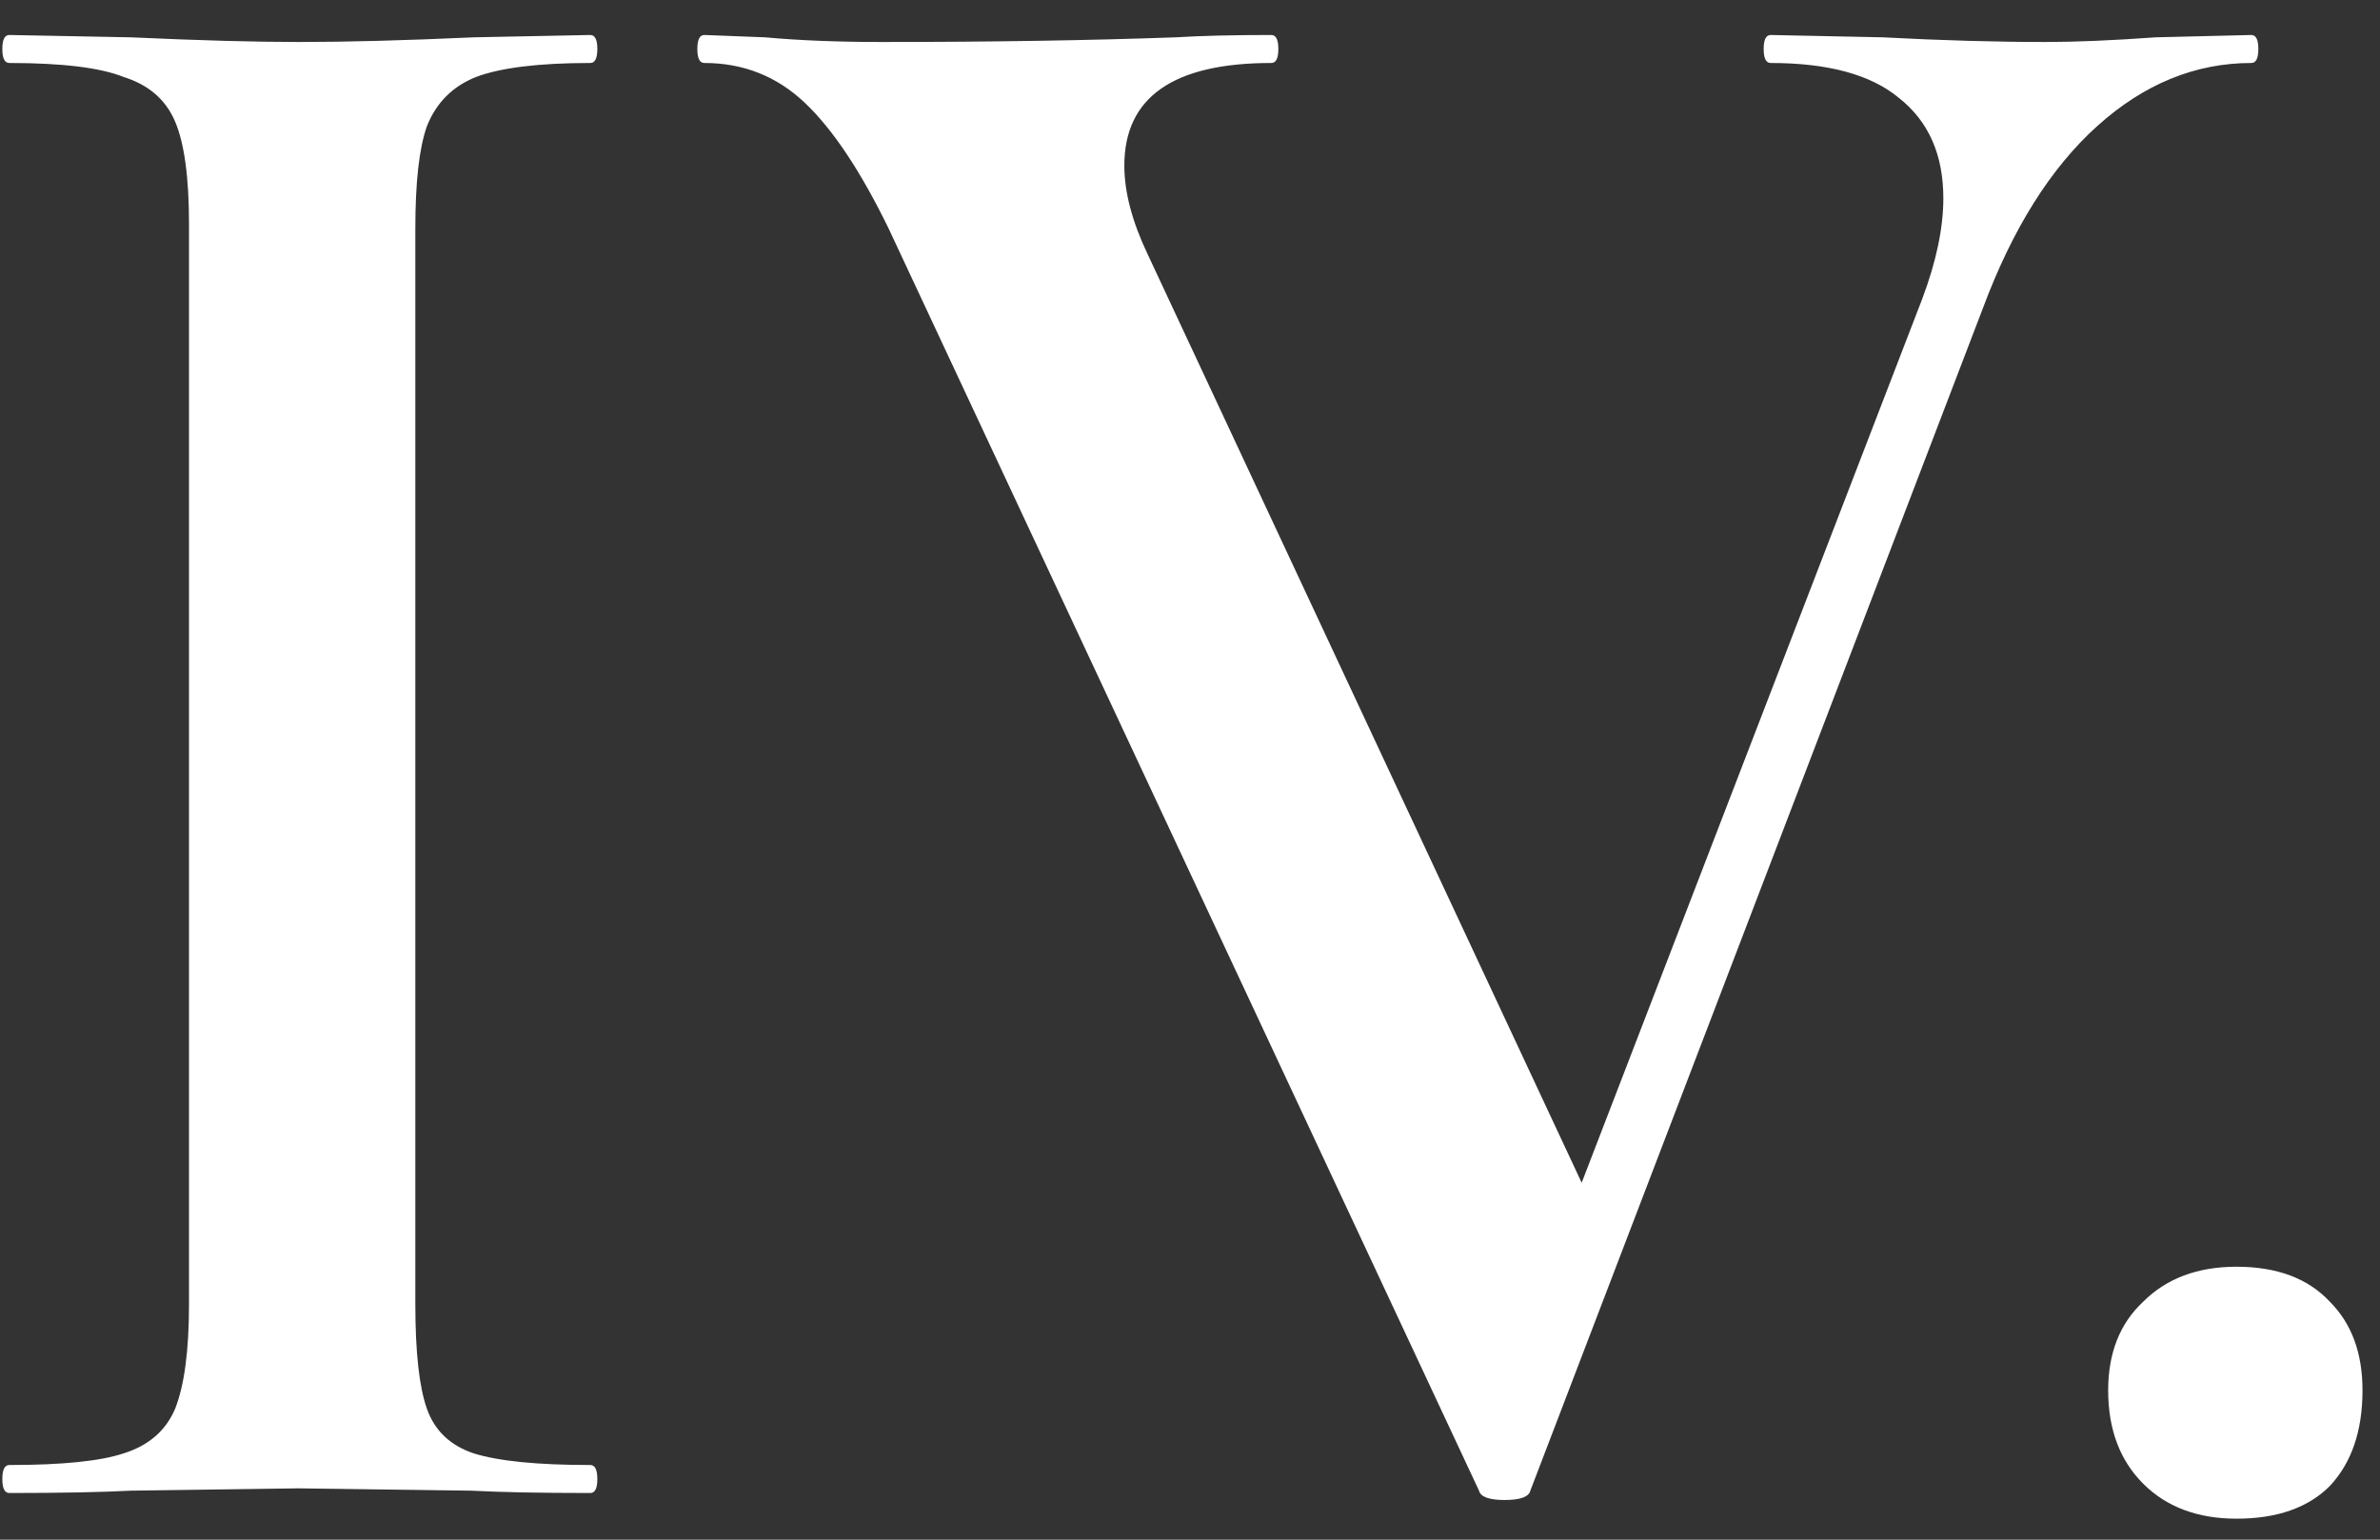<?xml version="1.0" encoding="UTF-8"?> <svg xmlns="http://www.w3.org/2000/svg" width="51" height="33" viewBox="0 0 51 33" fill="none"><rect x="0" y="0" width="51" height="33" fill="#333333" stroke="none"/> <path d="M8.9 27.95C8.9 28.983 8.983 29.733 9.15 30.2C9.317 30.667 9.65 30.983 10.15 31.15C10.683 31.317 11.517 31.4 12.65 31.4C12.75 31.4 12.8 31.5 12.8 31.7C12.8 31.9 12.75 32 12.65 32C11.583 32 10.733 31.983 10.1 31.95L6.4 31.9L2.8 31.95C2.167 31.983 1.3 32 0.2 32C0.1 32 0.05 31.9 0.05 31.7C0.05 31.5 0.1 31.4 0.2 31.4C1.333 31.4 2.15 31.317 2.65 31.15C3.183 30.983 3.55 30.667 3.75 30.2C3.95 29.7 4.05 28.95 4.05 27.95V4.8C4.05 3.8 3.95 3.067 3.75 2.6C3.55 2.133 3.183 1.817 2.65 1.65C2.15 1.45 1.333 1.35 0.2 1.35C0.1 1.35 0.05 1.25 0.05 1.05C0.05 0.85 0.1 0.75 0.2 0.75L2.8 0.8C4.267 0.867 5.467 0.9 6.4 0.9C7.433 0.9 8.683 0.867 10.15 0.8L12.65 0.75C12.75 0.75 12.8 0.85 12.8 1.05C12.8 1.25 12.75 1.35 12.65 1.35C11.55 1.35 10.733 1.45 10.2 1.65C9.7 1.85 9.35 2.2 9.15 2.7C8.983 3.167 8.9 3.9 8.9 4.9V27.95ZM48.243 0.75C48.343 0.75 48.393 0.85 48.393 1.05C48.393 1.25 48.343 1.35 48.243 1.35C47.043 1.35 45.943 1.8 44.943 2.7C43.943 3.6 43.127 4.9 42.493 6.6L32.793 31.95C32.76 32.083 32.577 32.15 32.243 32.15C31.91 32.15 31.727 32.083 31.693 31.95L19.043 4.9C18.443 3.667 17.843 2.767 17.243 2.2C16.643 1.633 15.927 1.35 15.093 1.35C14.993 1.35 14.943 1.25 14.943 1.05C14.943 0.85 14.993 0.75 15.093 0.75L16.393 0.8C17.127 0.867 17.96 0.9 18.893 0.9C21.227 0.9 23.327 0.867 25.193 0.8C25.727 0.767 26.41 0.75 27.243 0.75C27.343 0.75 27.393 0.85 27.393 1.05C27.393 1.25 27.343 1.35 27.243 1.35C25.143 1.35 24.093 2.083 24.093 3.55C24.093 4.117 24.26 4.75 24.593 5.45L33.893 25.35L41.193 6.4C41.493 5.6 41.643 4.883 41.643 4.25C41.643 3.317 41.327 2.6 40.693 2.1C40.093 1.6 39.177 1.35 37.943 1.35C37.843 1.35 37.793 1.25 37.793 1.05C37.793 0.85 37.843 0.75 37.943 0.75L40.343 0.8C41.61 0.867 42.777 0.9 43.843 0.9C44.477 0.9 45.26 0.867 46.193 0.8L48.243 0.75ZM47.925 32.55C47.092 32.55 46.425 32.3 45.925 31.8C45.425 31.3 45.175 30.633 45.175 29.8C45.175 29 45.425 28.367 45.925 27.9C46.425 27.4 47.092 27.15 47.925 27.15C48.792 27.15 49.459 27.4 49.925 27.9C50.392 28.367 50.625 29 50.625 29.8C50.625 30.667 50.392 31.35 49.925 31.85C49.459 32.317 48.792 32.55 47.925 32.55Z" fill="white"></path> </svg> 